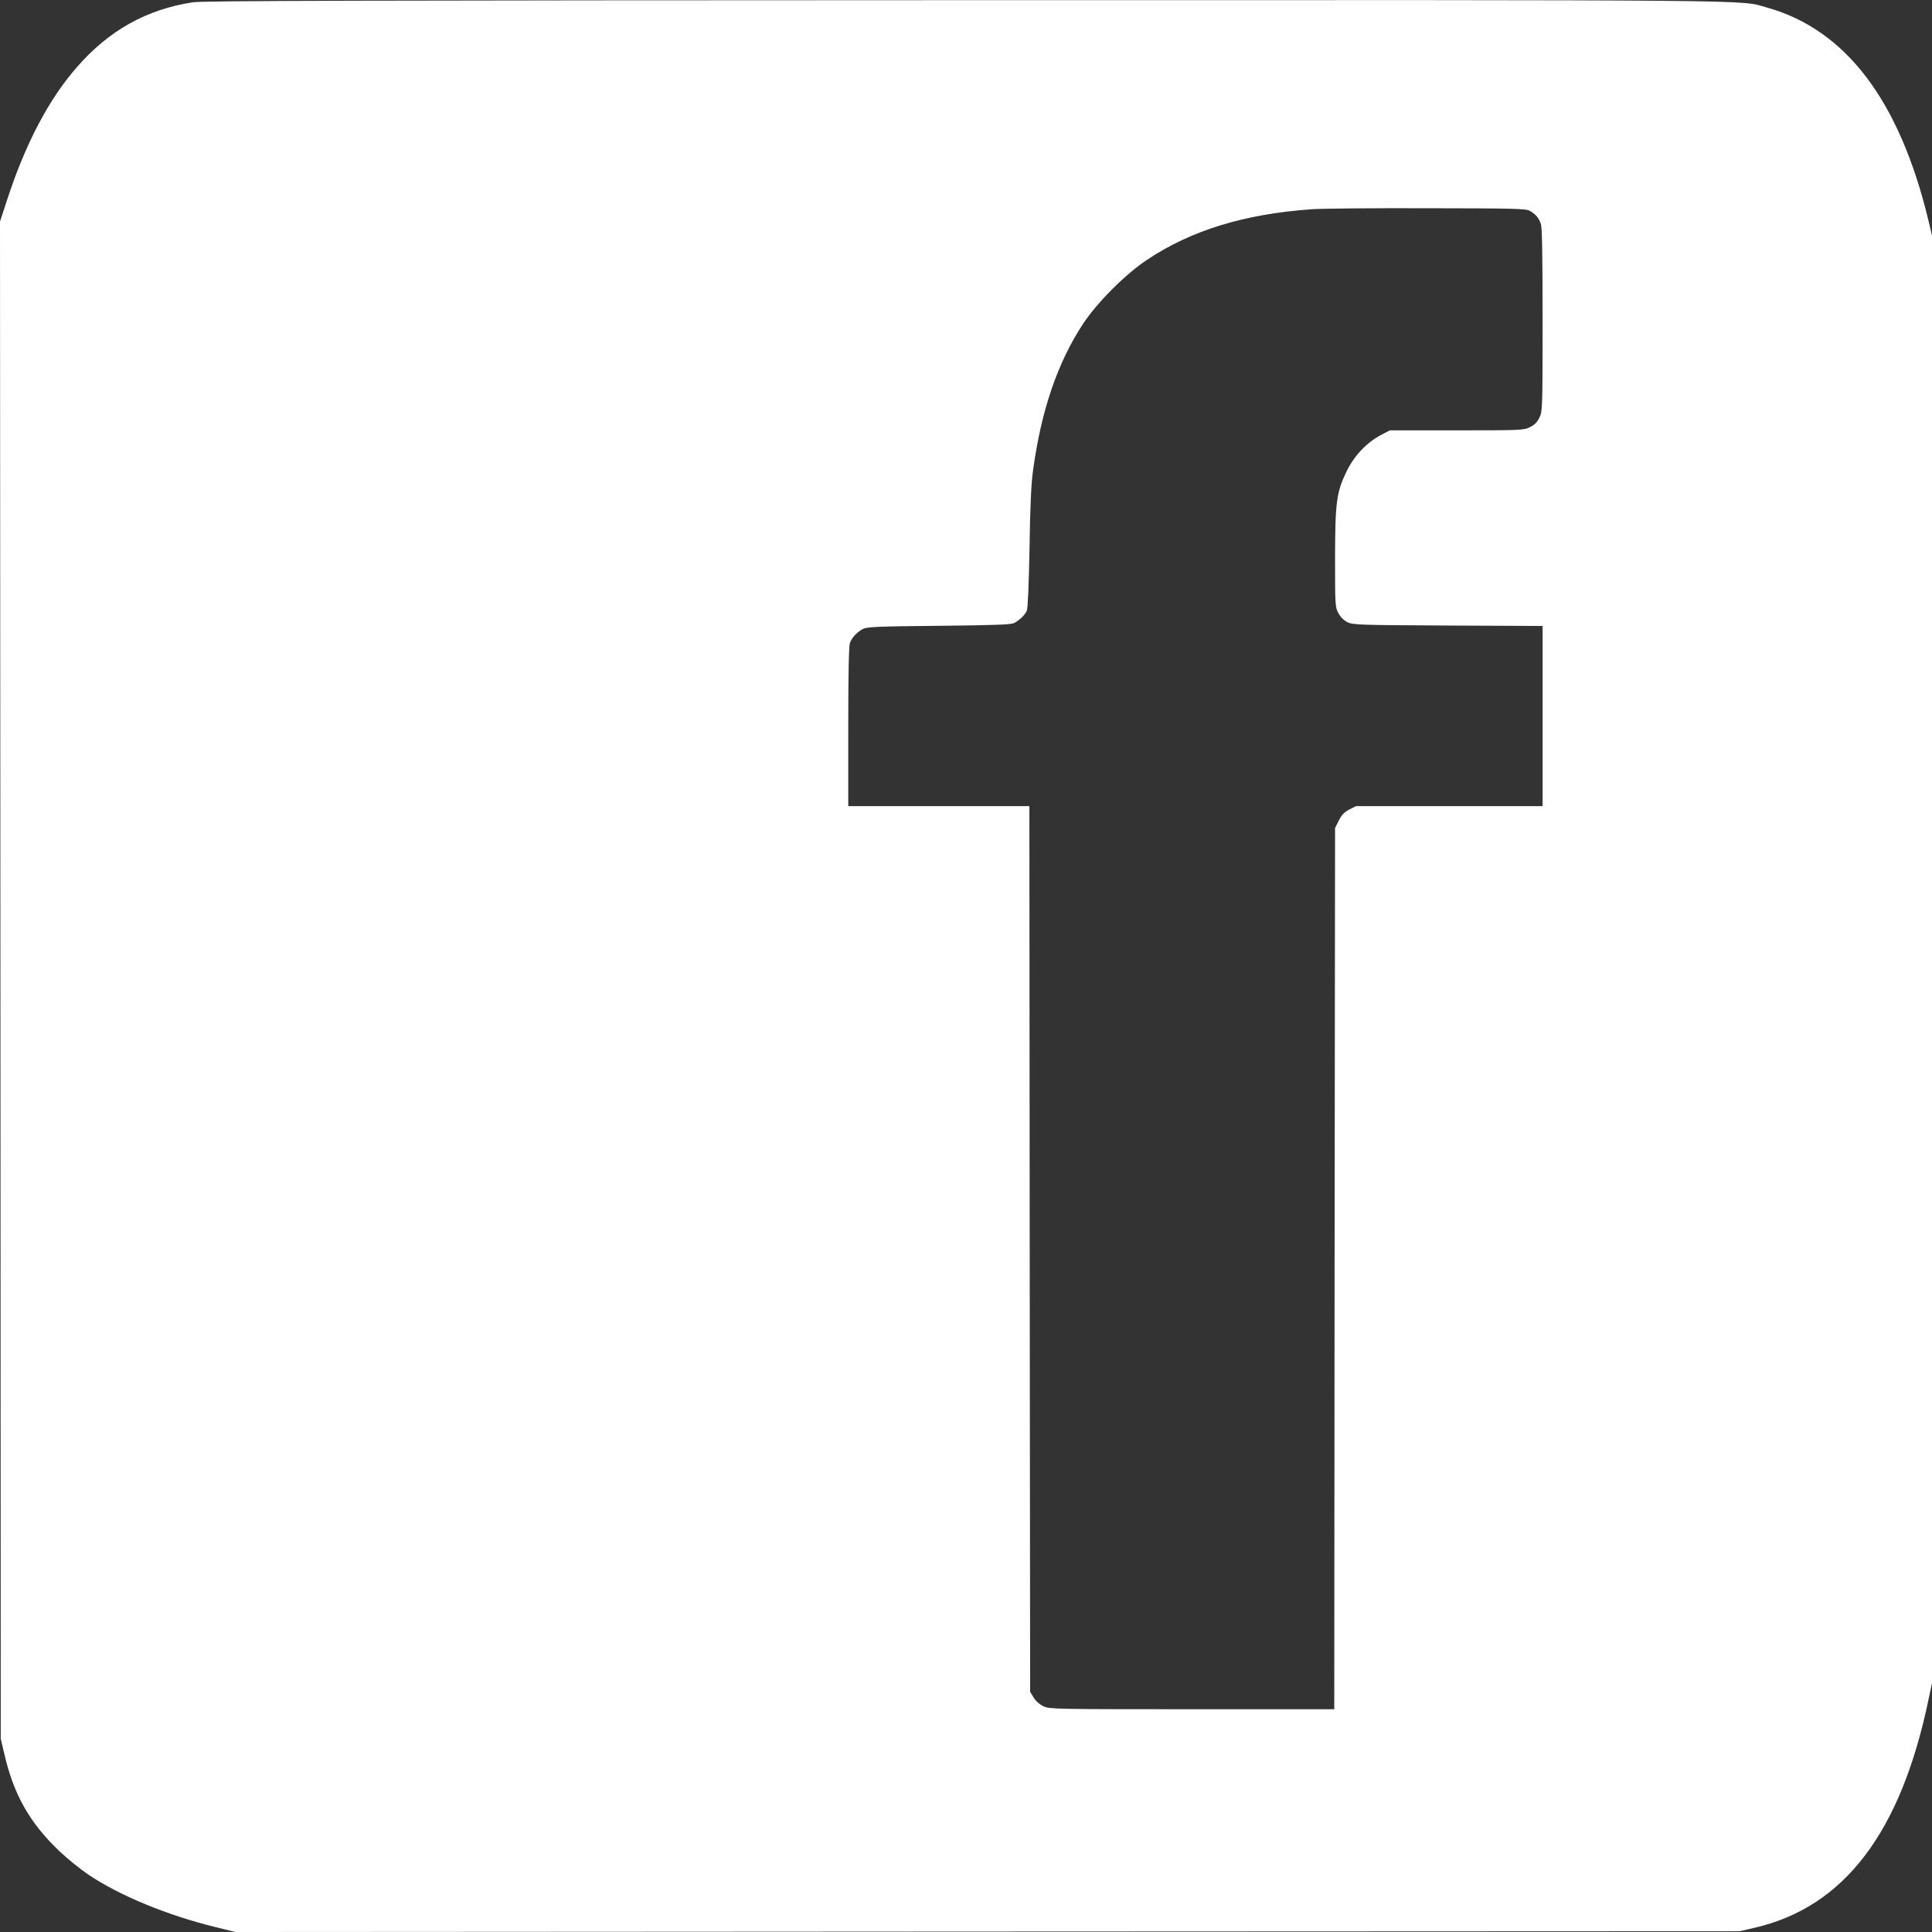 <svg width="36" xmlns="http://www.w3.org/2000/svg" height="36" id="screenshot-31be3b21-ceee-80cc-8004-ea630ed32283" viewBox="1269 -430 36 36" style="-webkit-print-color-adjust::exact" xmlns:xlink="http://www.w3.org/1999/xlink" fill="none" version="1.1">
            <rect x="1269" y="-430" width="36" height="36" fill="#333333" stroke="none"/>
            <g id="shape-31be3b21-ceee-80cc-8004-ea630ed32283" data-testid="facebook" style="fill:#000000" version="1.0" width="1280pt" height="1275pt" preserveAspectRatio="xMidYMid meet" rx="0" ry="0">
              <defs></defs>
              <g id="shape-31be3b21-ceee-80cc-8004-ea630ed3fab5" data-testid="base-background" style="display:none">
                <defs></defs>
                <g class="fills" id="fills-31be3b21-ceee-80cc-8004-ea630ed3fab5">
                  <rect rx="0" ry="0" x="1269" y="-430" transform="matrix(1, 0, 0, 1, 0, 0)" width="36" height="36" fill="none" style="fill:none"></rect>
                </g>
              </g>
              <g id="shape-31be3b21-ceee-80cc-8004-ea630ed3fab6" data-testid="svg-g" style="fill:#000000" rx="0" ry="0">
                <defs></defs>
                <g id="shape-31be3b21-ceee-80cc-8004-ea630ed45a18" data-testid="svg-path">
                  <defs></defs>
                  <g class="fills" id="fills-31be3b21-ceee-80cc-8004-ea630ed45a18">
                    <path d="M1272.600,-429.958C1271.734,-429.828,1271.025,-429.432,1270.429,-428.744C1269.908,-428.148,1269.478,-427.329,1269.138,-426.293L1269.000,-425.872L1269.008,-411.737L1269.014,-397.600L1269.079,-397.326C1269.253,-396.561,1269.554,-396.033,1270.108,-395.505C1270.254,-395.367,1270.491,-395.175,1270.637,-395.076C1271.219,-394.680,1272.125,-394.308,1273.030,-394.088L1273.387,-394.000L1287.402,-394.008L1301.414,-394.014L1301.695,-394.079C1303.369,-394.466,1304.426,-395.861,1304.941,-398.360L1305.000,-398.639L1305.000,-412.124L1305.000,-425.609L1304.930,-425.906C1304.392,-428.131,1303.391,-429.449,1301.926,-429.859C1301.394,-430.008,1302.207,-430.000,1286.963,-429.997C1275.719,-429.994,1272.791,-429.986,1272.600,-429.958ZZM1297.505,-426.072C1297.614,-426.010,1297.673,-425.943,1297.713,-425.824C1297.735,-425.756,1297.744,-425.228,1297.744,-424.034C1297.744,-422.379,1297.741,-422.334,1297.685,-422.218C1297.642,-422.131,1297.595,-422.083,1297.507,-422.040C1297.392,-421.984,1297.344,-421.981,1296.143,-421.981L1294.898,-421.981L1294.726,-421.891C1294.462,-421.750,1294.231,-421.504,1294.093,-421.219C1293.902,-420.826,1293.879,-420.646,1293.877,-419.595C1293.877,-418.717,1293.879,-418.689,1293.938,-418.576C1293.978,-418.503,1294.040,-418.440,1294.107,-418.407C1294.208,-418.356,1294.315,-418.353,1295.980,-418.344L1297.744,-418.336L1297.744,-416.659L1297.744,-414.979L1296.006,-414.979L1294.267,-414.979L1294.144,-414.917C1294.048,-414.866,1294.000,-414.818,1293.947,-414.711L1293.877,-414.572L1293.868,-406.361L1293.862,-398.151L1291.210,-398.151C1288.688,-398.151,1288.555,-398.153,1288.446,-398.204C1288.375,-398.238,1288.305,-398.297,1288.263,-398.365L1288.195,-398.475L1288.187,-406.728L1288.181,-414.979L1286.494,-414.979L1284.806,-414.979L1284.806,-416.458C1284.806,-417.438,1284.817,-417.966,1284.837,-418.020C1284.874,-418.119,1284.964,-418.217,1285.073,-418.277C1285.147,-418.319,1285.321,-418.328,1286.494,-418.339C1287.554,-418.350,1287.844,-418.361,1287.900,-418.392C1288.004,-418.449,1288.100,-418.542,1288.133,-418.621C1288.153,-418.666,1288.170,-419.101,1288.184,-419.793C1288.195,-420.572,1288.215,-420.993,1288.249,-421.233C1288.403,-422.360,1288.707,-423.246,1289.185,-423.972C1289.444,-424.364,1289.981,-424.901,1290.375,-425.160C1291.196,-425.708,1292.189,-426.013,1293.441,-426.101C1293.618,-426.115,1294.588,-426.123,1295.592,-426.120C1297.232,-426.118,1297.429,-426.112,1297.505,-426.072ZZ" stroke="none" style="fill:#ffffff;fill-opacity:1"></path>
                  </g>
                </g>
              </g>
            </g>
          </svg>
